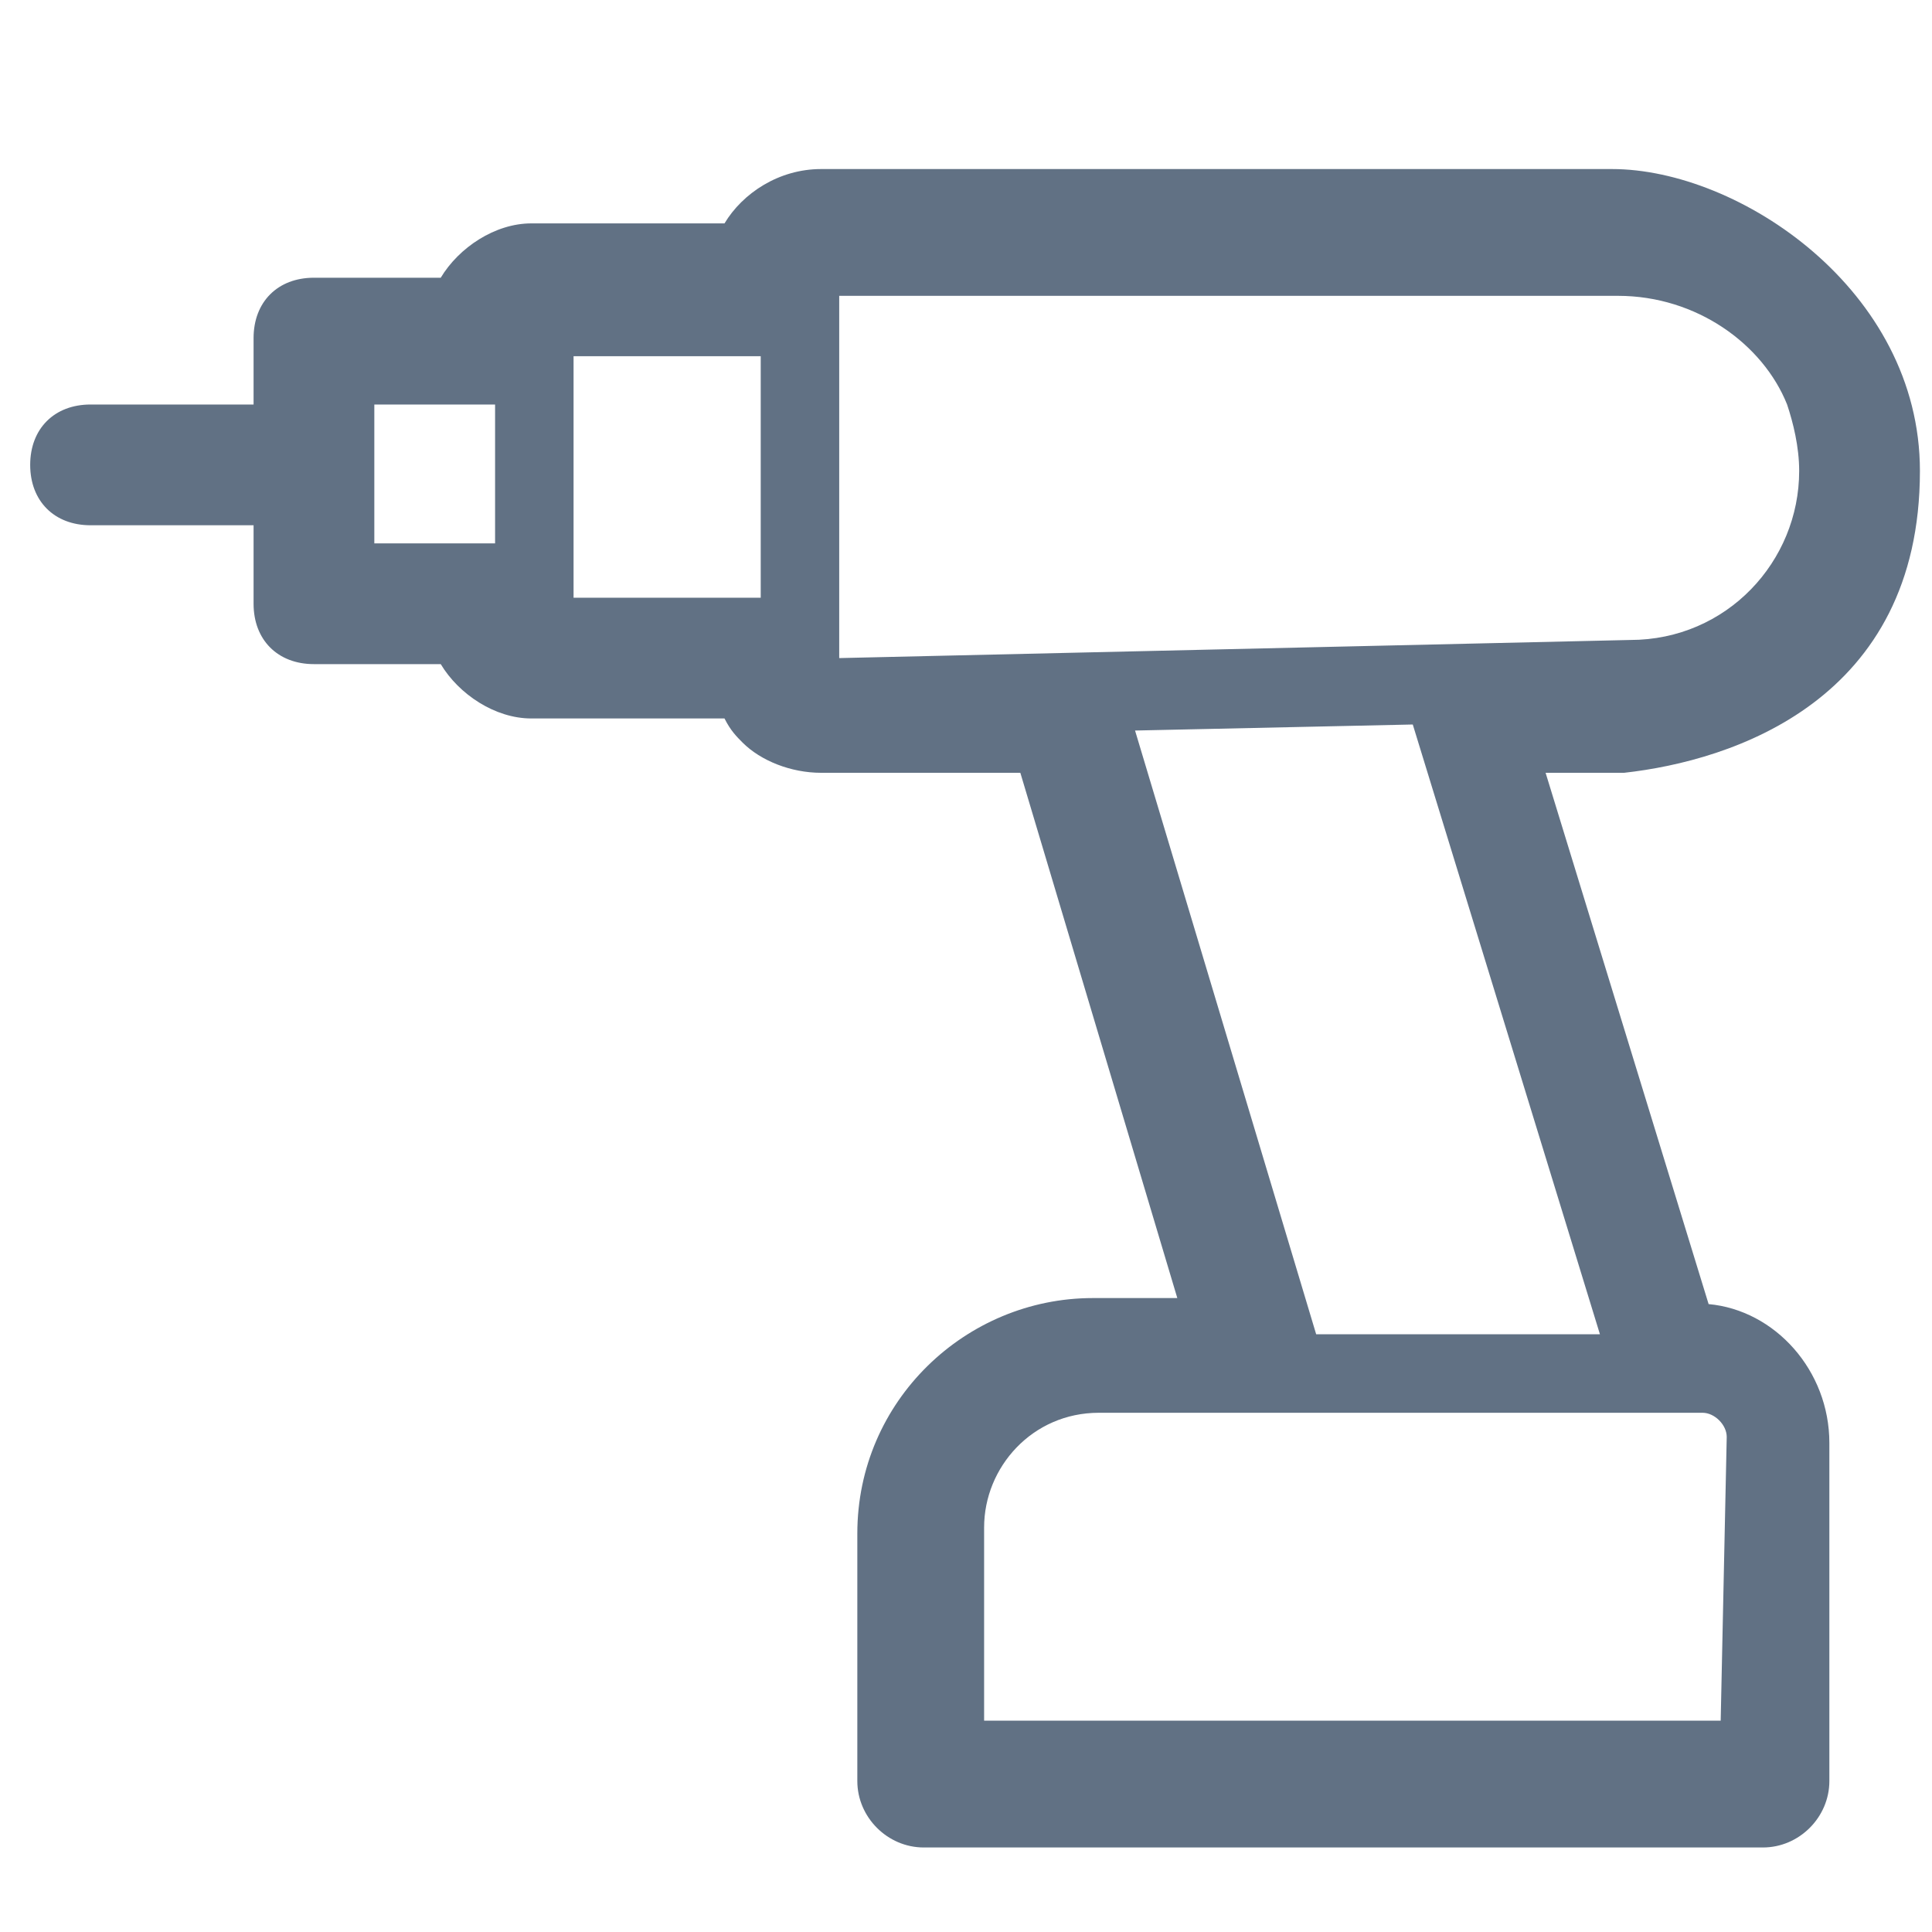 <?xml version="1.0" encoding="utf-8"?>
<!-- Generator: Adobe Illustrator 24.1.2, SVG Export Plug-In . SVG Version: 6.00 Build 0)  -->
<svg version="1.1" id="Livello_1" xmlns="http://www.w3.org/2000/svg" xmlns:xlink="http://www.w3.org/1999/xlink" x="0px" y="0px"
	 viewBox="0 0 32 32" style="enable-background:new 0 0 32 32;" xml:space="preserve">
<style type="text/css">
	.st0{fill:#617184;}
</style>
<path class="st0" d="M31.8,7.8c0-3-3-5-5.1-5c0,0,0,0-0.1,0h0H13.6h0c-0.7,0-1.3,0.4-1.6,0.9l0,0H8.8c-0.6,0-1.2,0.4-1.5,0.9l0,0
	H5.2c-0.6,0-1,0.4-1,1l0,0v1.1H1.5c-0.6,0-1,0.4-1,1s0.4,1,1,1l0,0h2.7V10c0,0.6,0.4,1,1,1h2.1c0.3,0.5,0.9,0.9,1.5,0.9h3.2
	c0.1,0.2,0.2,0.3,0.3,0.4l0,0c0.3,0.3,0.8,0.5,1.3,0.5c0,0,0,0,0,0h0l3.3,0l2.6,8.7h-1.4c-2.1,0-3.9,1.7-3.9,3.9v4.1
	c0,0.6,0.5,1.1,1.1,1.1h13.9c0.6,0,1.1-0.5,1.1-1.1v-5.6c0-1.2-0.9-2.2-2-2.3l0,0l-2.7-8.8l1.3,0C28.7,12.6,31.8,11.6,31.8,7.8z
	 M6.2,9V6.7l2,0V9C8.1,9,6.2,9,6.2,9z M9.5,9.9v-4l0,0h3.1v4H9.5z M28.5,28.5H16.3v-3.2c0-1,0.8-1.9,1.9-1.9h10
	c0.2,0,0.4,0.2,0.4,0.4l0,0L28.5,28.5z M26.5,22.1h-4.7l-3-10l4.6-0.1L26.5,22.1z M13.9,10.9v-6c0,0,12.9,0,12.9,0
	c1.3,0,2.4,0.8,2.8,1.8l0,0c0.1,0.3,0.2,0.7,0.2,1.1c0,1.5-1.2,2.8-2.8,2.8h0L13.9,10.9z"/>
</svg>
